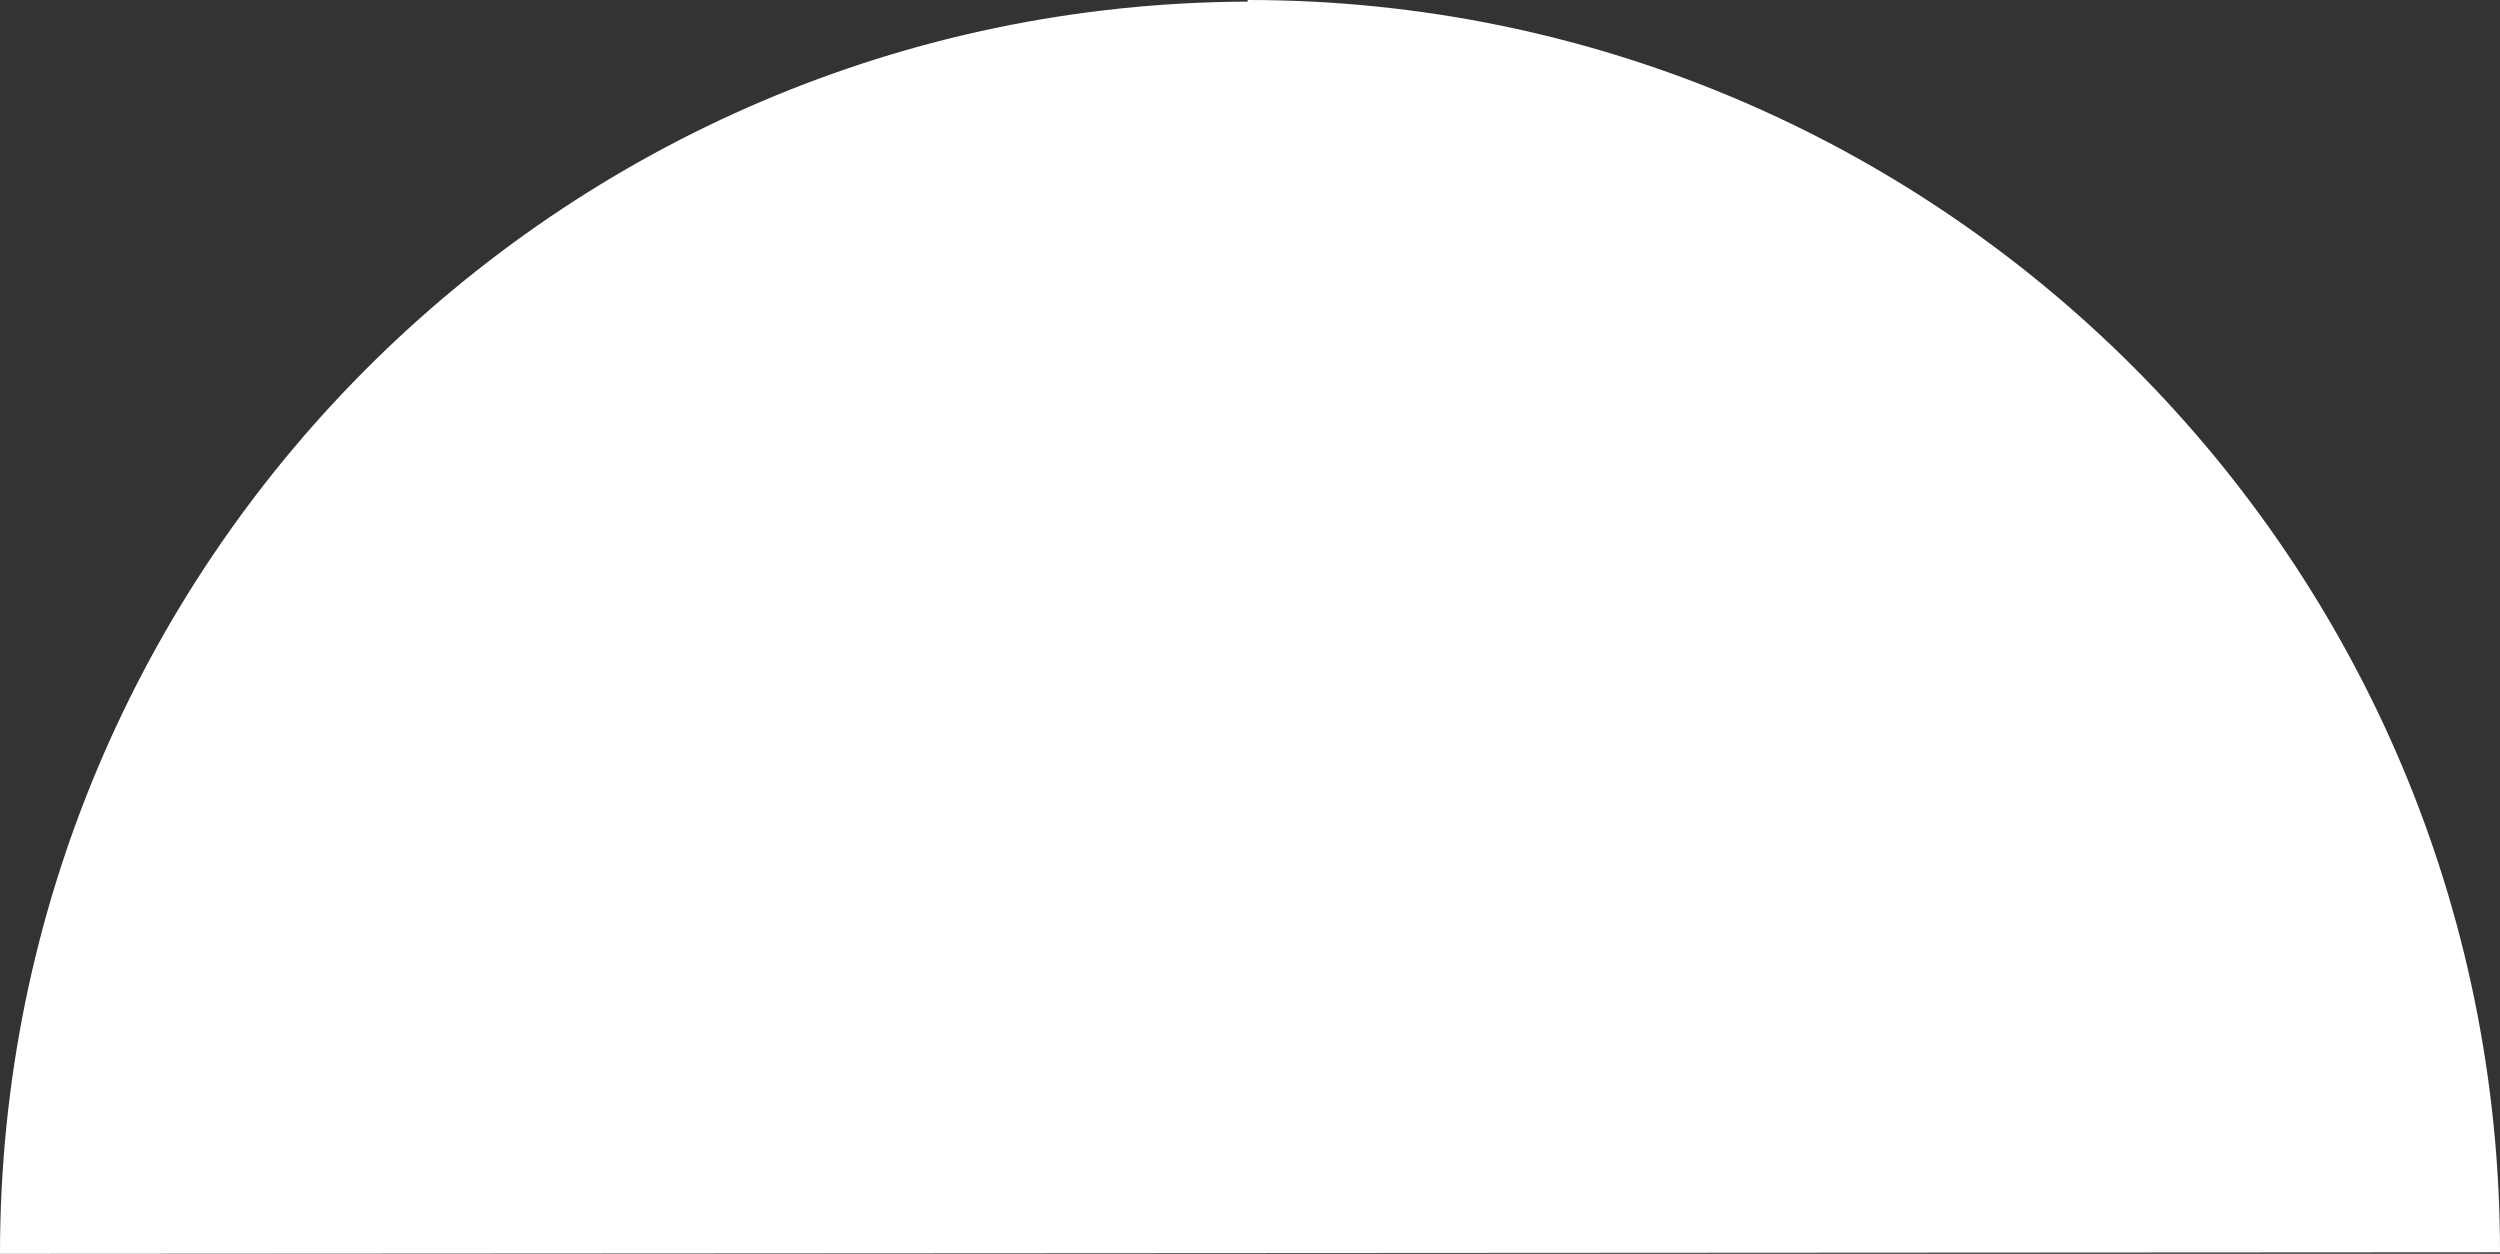 <?xml version="1.0" encoding="UTF-8"?>
<svg xmlns="http://www.w3.org/2000/svg" id="uuid-d6c7faa2-c003-45ff-bec3-8934a688cd60" viewBox="0 0 44.77 22.453">
  <rect x="0" y="0" width="44.77" height="22.453" fill="#333333" stroke="none"/>
  <defs>
    <style>.uuid-42652b67-cdad-4943-be25-5f3a286a07bc{fill:#fff;}</style>
  </defs>
  <g id="uuid-16170d93-58c1-4acb-b7f9-cbf53e4ed221">
    <path class="uuid-42652b67-cdad-4943-be25-5f3a286a07bc" d="M44.77,22.426C44.77,10.041,34.73,0,22.344,0v.029C9.997.074,0,10.095,0,22.453l44.77-.027Z"></path>
  </g>
</svg>
